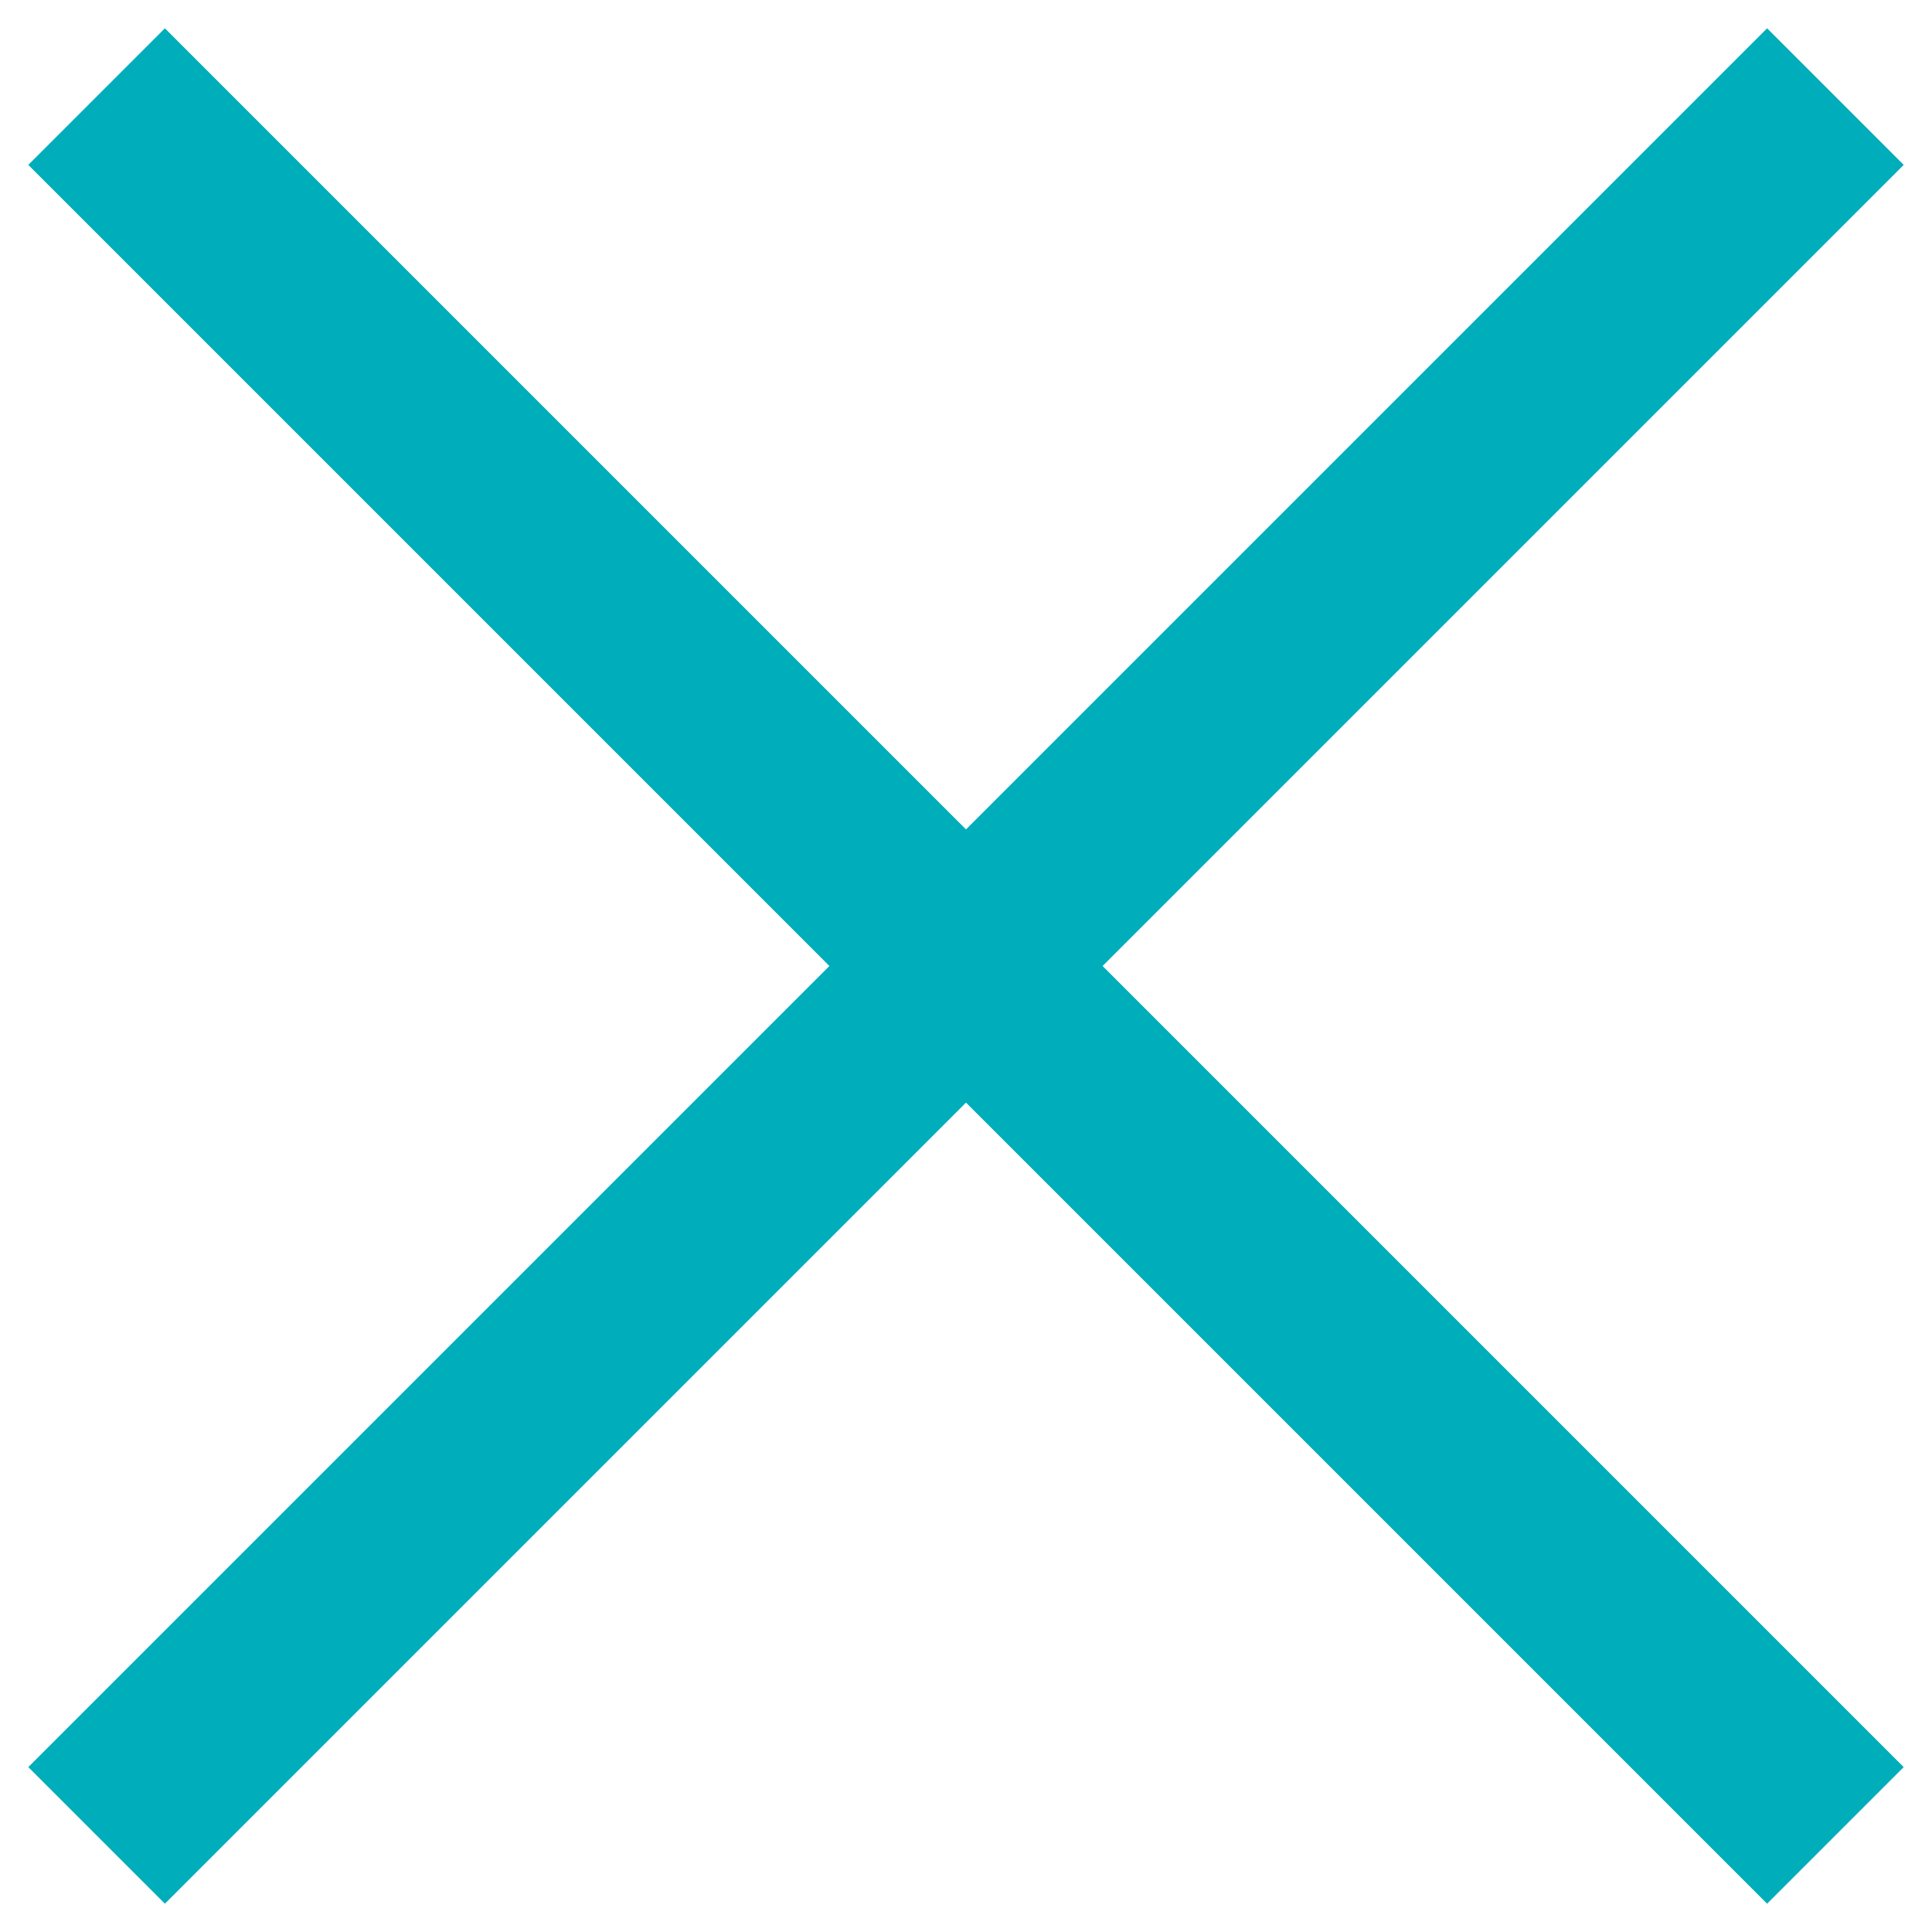 <?xml version="1.0" encoding="utf-8"?>
<!-- Generator: Adobe Illustrator 24.0.2, SVG Export Plug-In . SVG Version: 6.00 Build 0)  -->
<svg version="1.1" id="Calque_1" xmlns="http://www.w3.org/2000/svg" xmlns:xlink="http://www.w3.org/1999/xlink" x="0px" y="0px"
	 viewBox="0 0 20 20" style="enable-background:new 0 0 20 20;" xml:space="preserve">
<style type="text/css">
	.st0{fill:none;stroke:#00ADBB;stroke-width:2;stroke-miterlimit:10;}
</style>
<g>
	<g>
		<line class="st0" x1="19" y1="1" x2="1" y2="19"/>
	</g>
	<line class="st0" x1="1" y1="1" x2="19" y2="19"/>
</g>
</svg>
